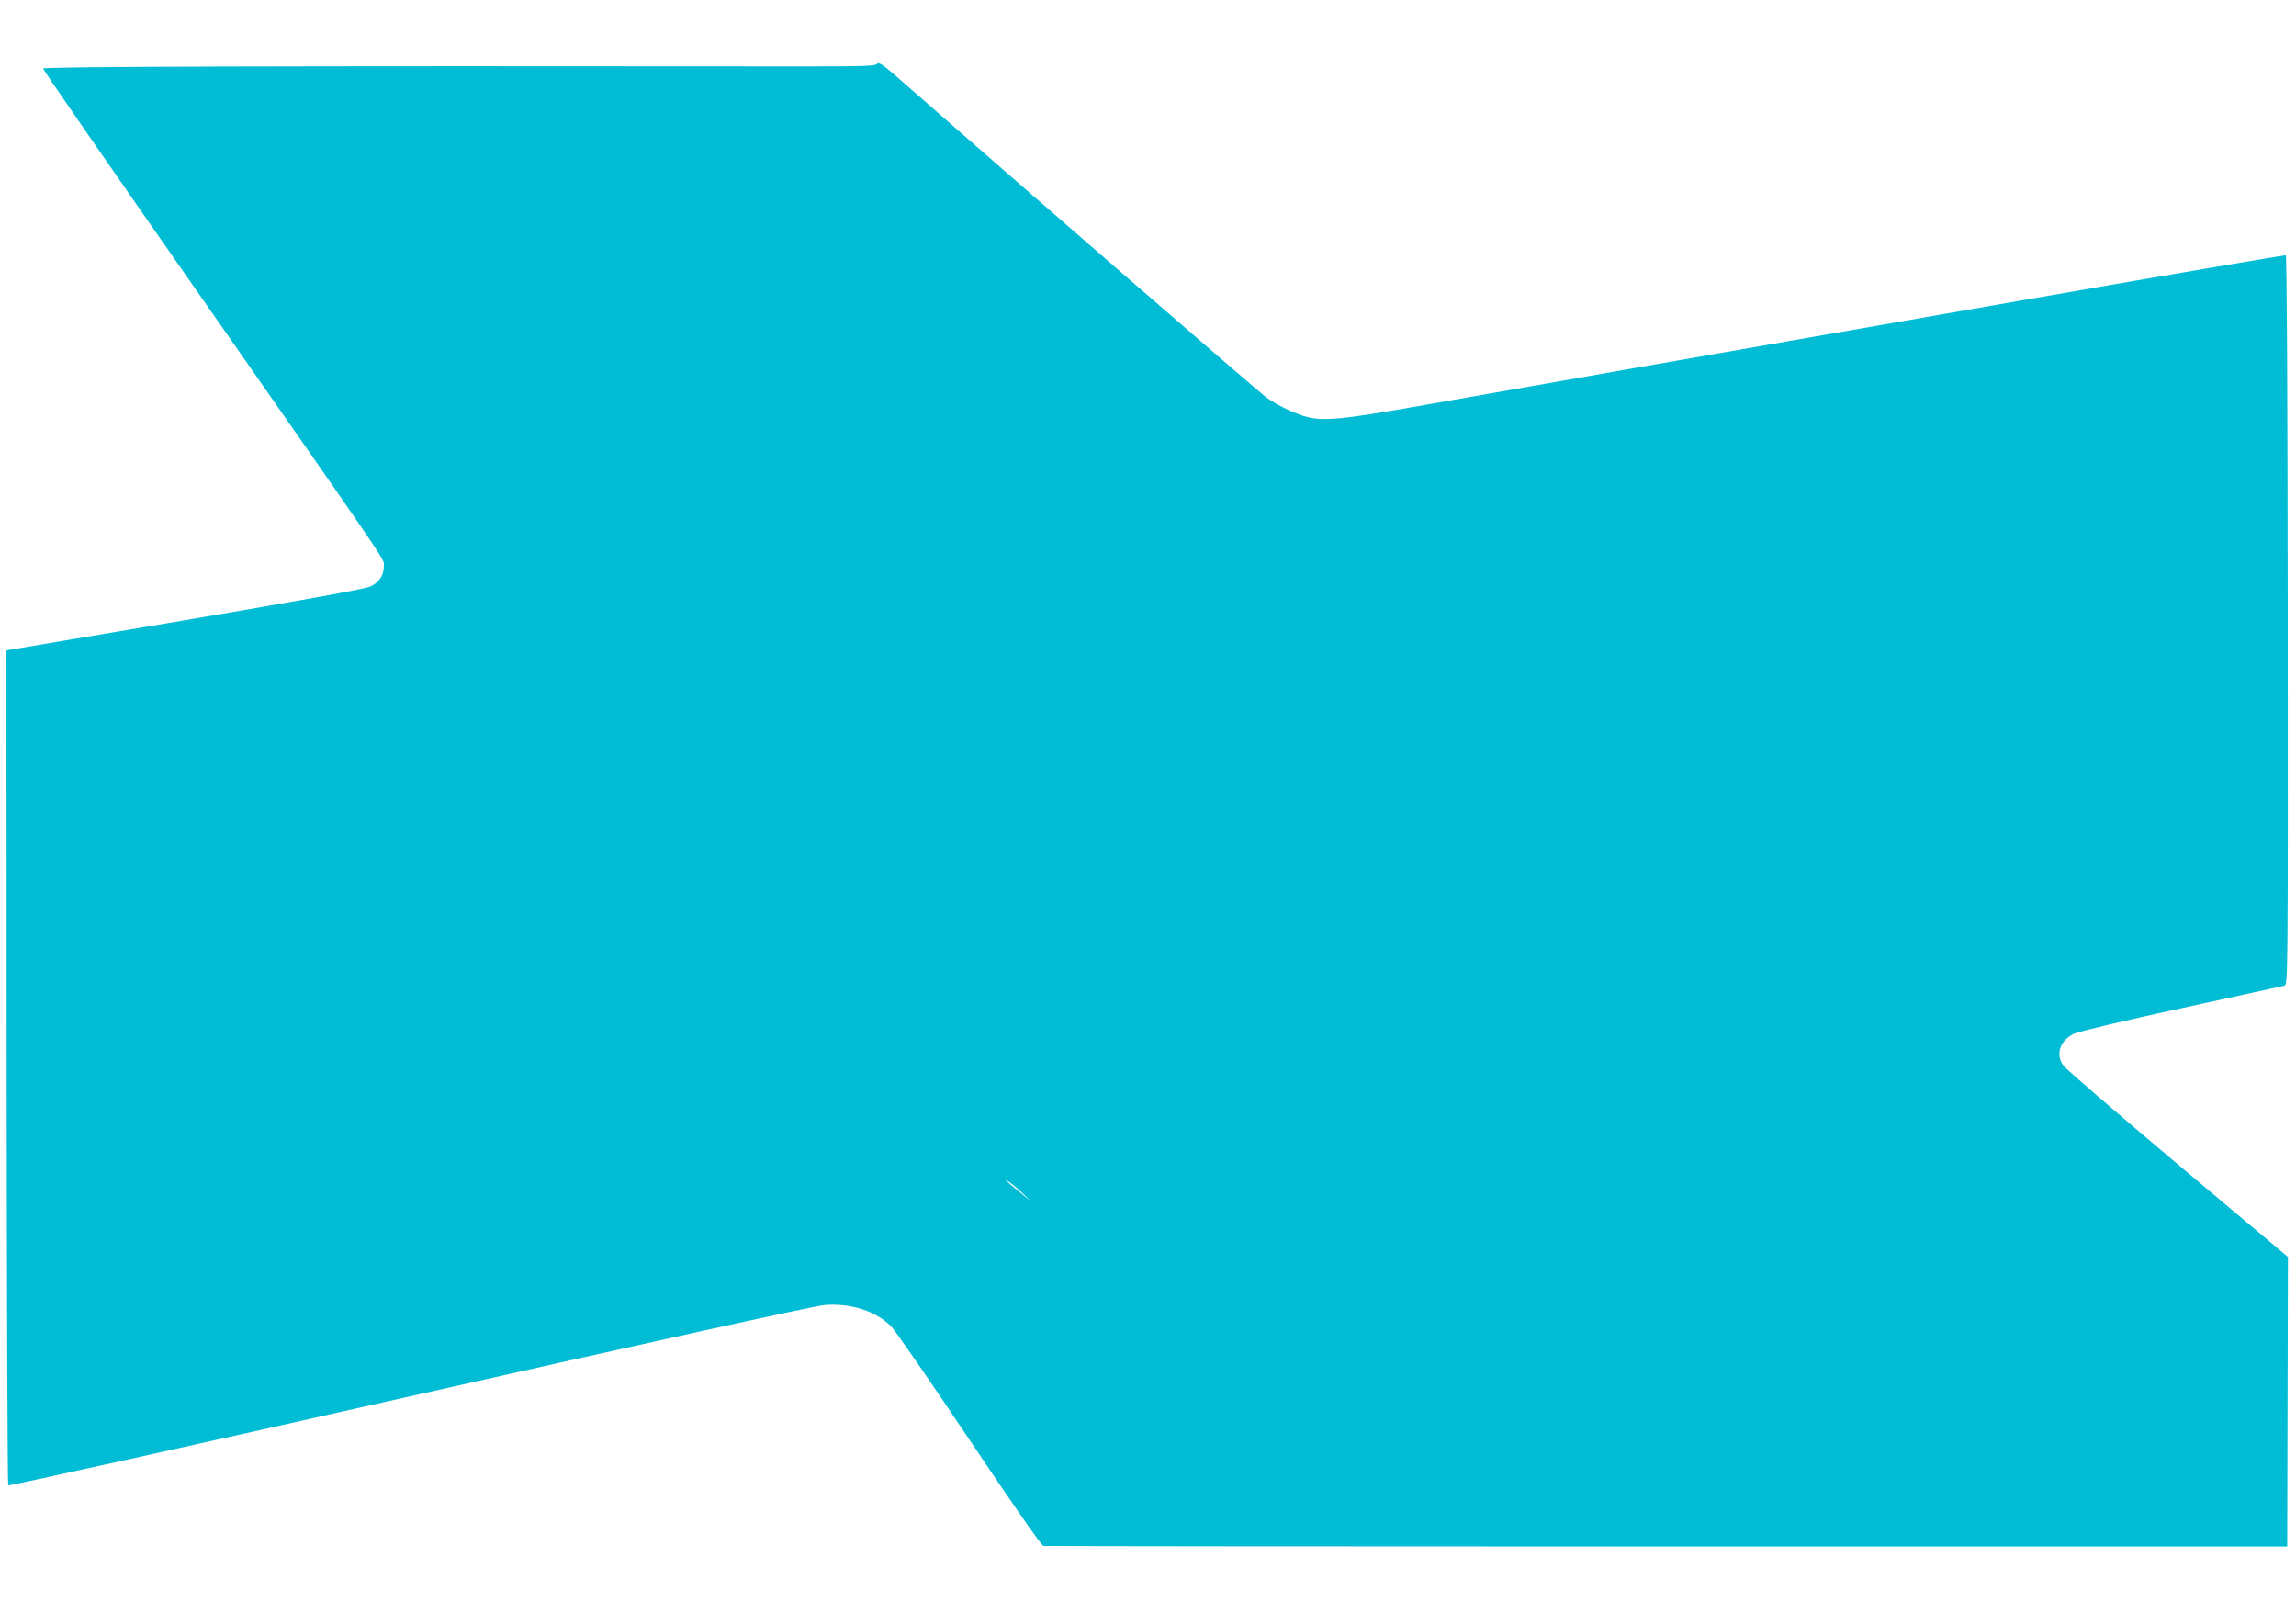 <?xml version="1.0" standalone="no"?>
<!DOCTYPE svg PUBLIC "-//W3C//DTD SVG 20010904//EN"
 "http://www.w3.org/TR/2001/REC-SVG-20010904/DTD/svg10.dtd">
<svg version="1.0" xmlns="http://www.w3.org/2000/svg"
 width="1280pt" height="893pt" viewBox="0 0 1280 893"
 preserveAspectRatio="xMidYMid meet">
<g transform="translate(0,893) scale(0.1,-0.1)"
fill="#00bcd4" stroke="none">
<path d="M4889 8574 c-10 -12 -69 -14 -388 -14 -3014 3 -4261 -1 -4261 -12 0
-7 401 -587 891 -1288 1077 -1542 1009 -1442 1009 -1487 0 -49 -27 -90 -75
-112 -26 -13 -386 -78 -1034 -188 l-995 -168 1 -2324 c1 -1277 5 -2326 9
-2330 5 -4 1012 219 2239 496 1418 320 2260 505 2312 509 146 12 287 -34 371
-119 23 -23 219 -307 436 -631 243 -362 402 -591 413 -593 10 -1 1574 -3 3476
-3 l3458 0 2 807 2 807 -615 517 c-338 285 -625 532 -637 550 -45 63 -19 140
59 177 24 12 283 74 598 142 305 67 564 123 575 126 20 5 20 13 19 2037 -1
1265 -5 2032 -11 2034 -5 2 -680 -113 -1499 -256 -819 -143 -1775 -310 -2124
-371 -349 -61 -855 -150 -1125 -198 -540 -96 -626 -104 -735 -68 -72 25 -144
61 -202 102 -39 28 -1365 1178 -2000 1735 -132 117 -158 136 -169 123z m817
-6300 c48 -45 47 -45 -16 7 -80 65 -105 89 -64 61 18 -12 54 -43 80 -68z"/>
</g>
</svg>
